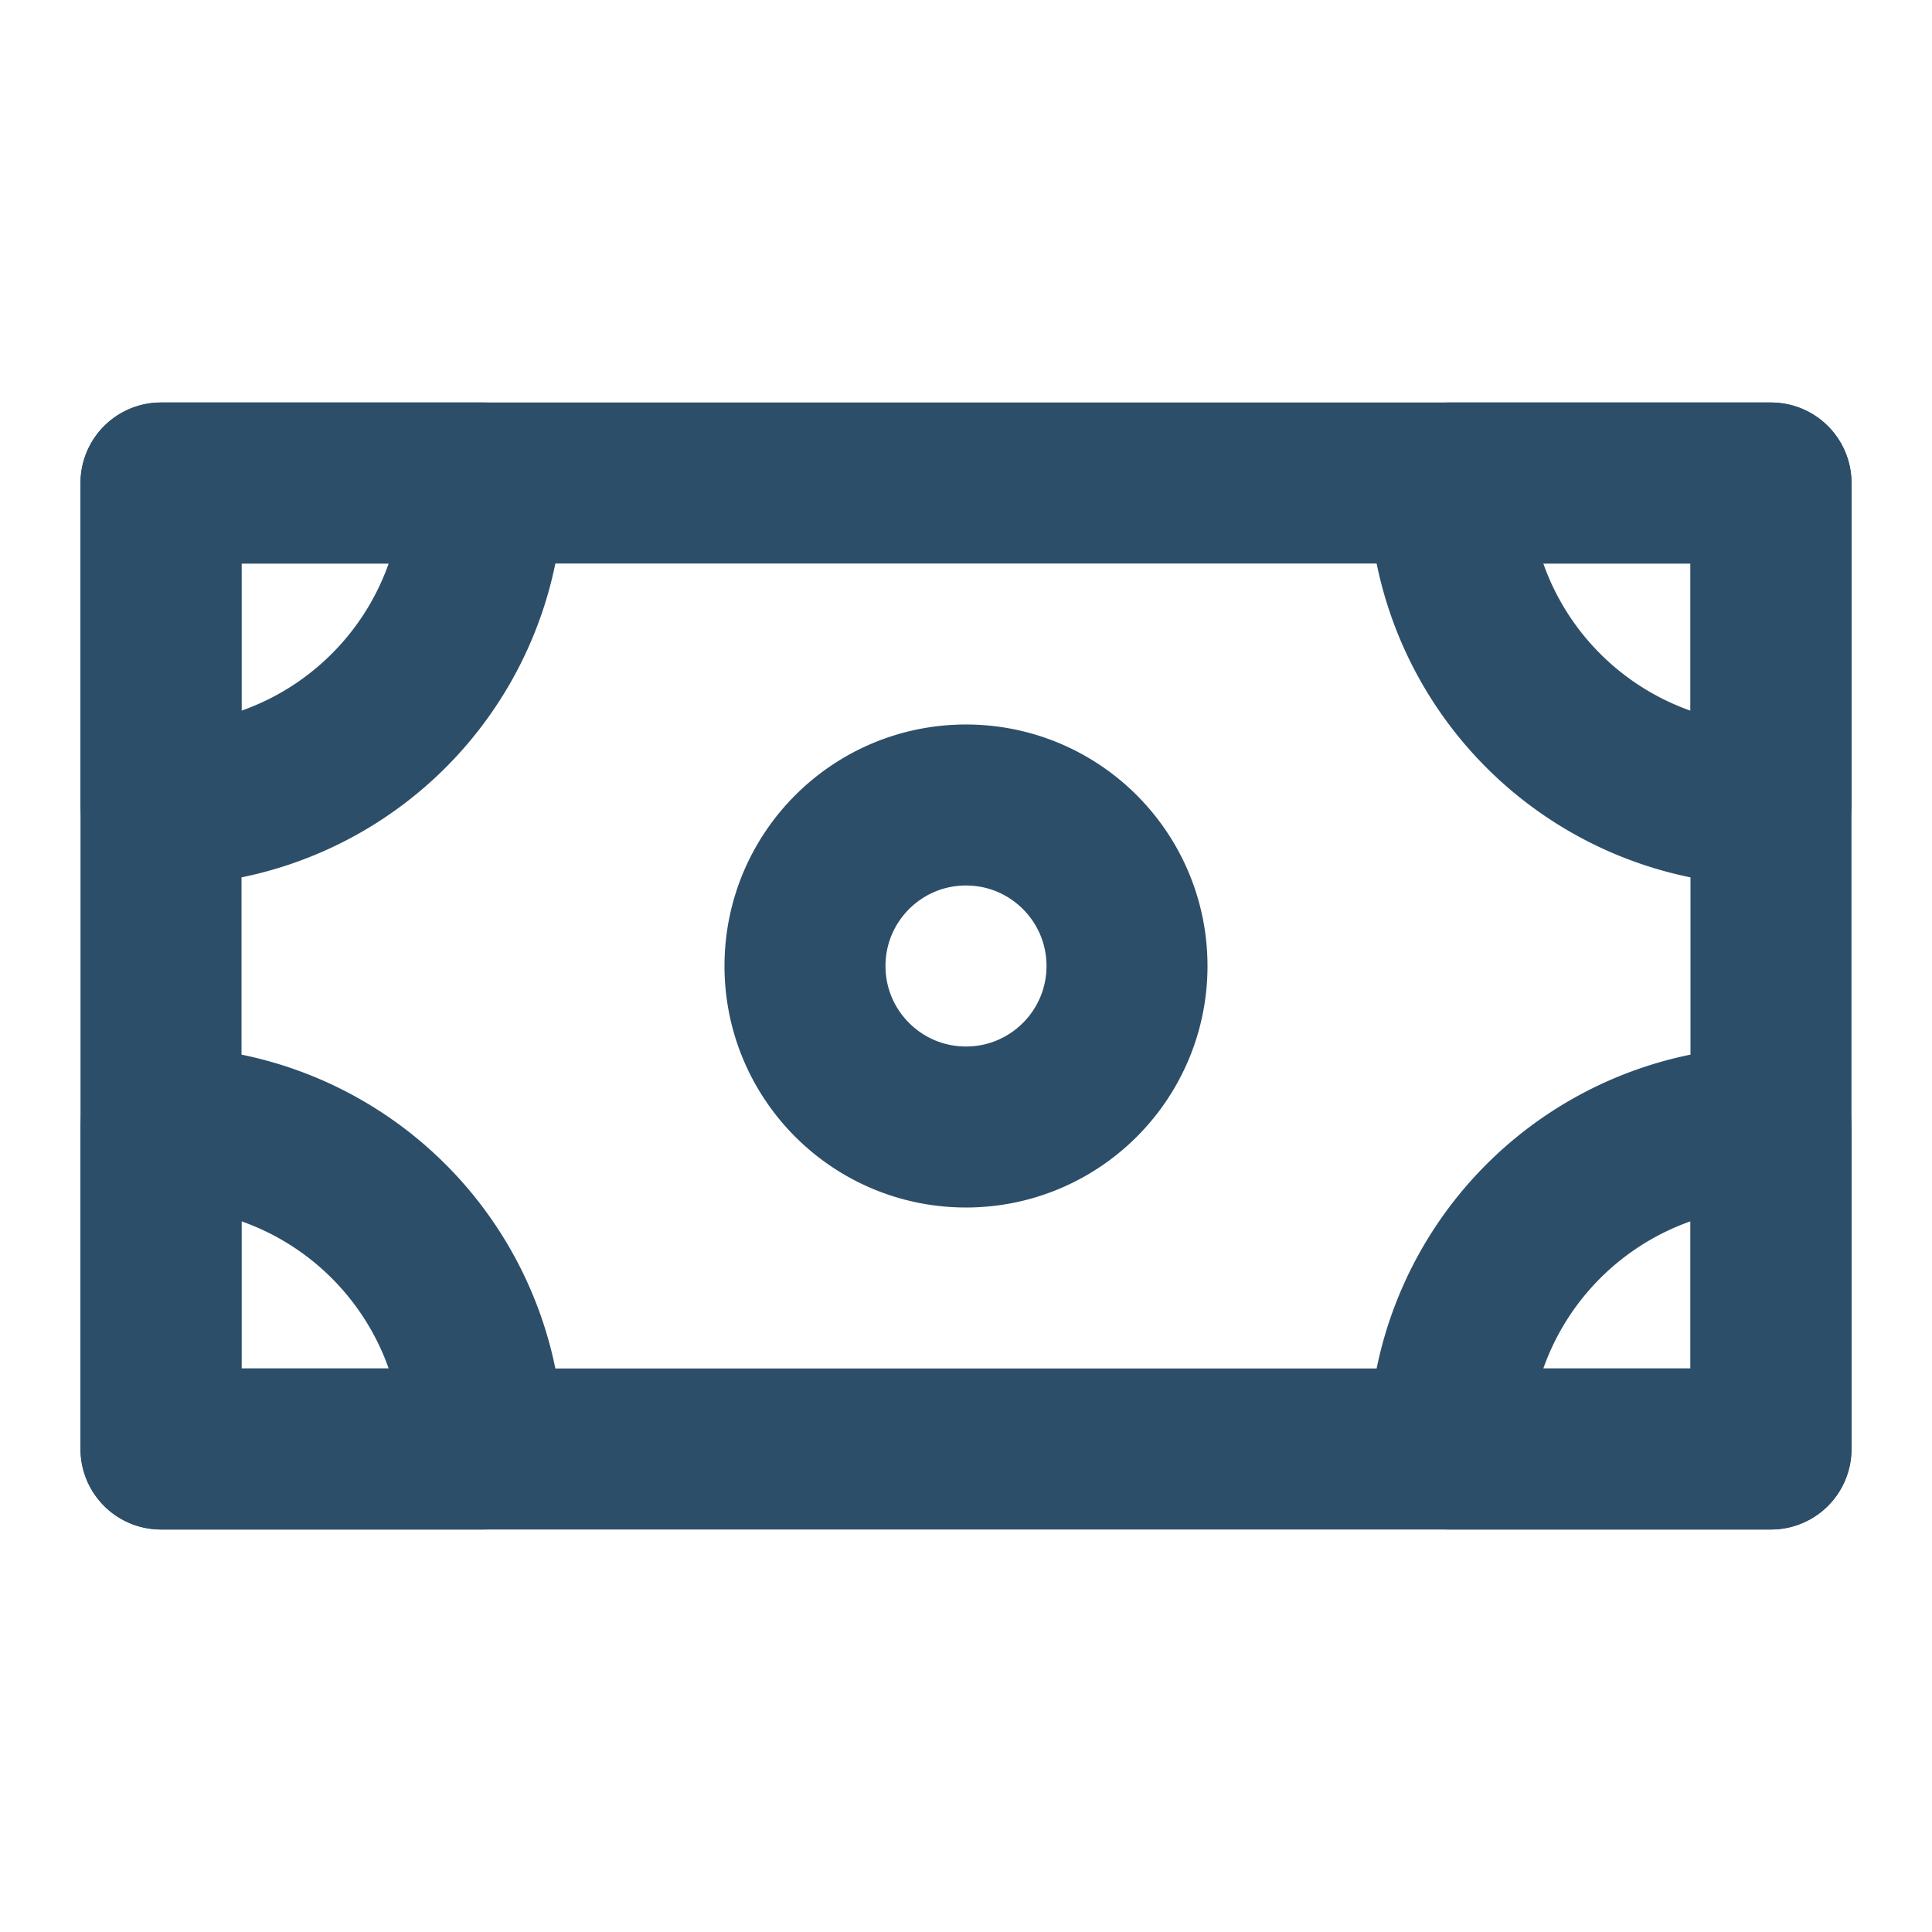 <svg xmlns="http://www.w3.org/2000/svg" width="800" height="800" fill="none"><g clip-path="url(#a)"><mask id="b" width="800" height="800" x="0" y="0" maskUnits="userSpaceOnUse" style="mask-type:luminance"><path fill="#fff" d="M800 0H0v800h800V0Z"/></mask><g stroke="#2D4E69" stroke-linecap="round" stroke-linejoin="round" stroke-width="66.667" mask="url(#b)"><path d="M733.333 200H66.667v400h666.666V200Z"/><path d="M733.333 333.333a133.318 133.318 0 0 1-94.28-39.052A133.34 133.34 0 0 1 600 200h133.333v133.333ZM600 600a133.322 133.322 0 0 1 39.053-94.28 133.32 133.32 0 0 1 94.28-39.053V600H600ZM66.666 466.667A133.33 133.33 0 0 1 200 600H66.666V466.667ZM200 200A133.333 133.333 0 0 1 66.666 333.333V200H200Zm200 266.667c36.819 0 66.666-29.848 66.666-66.667S436.819 333.333 400 333.333c-36.819 0-66.667 29.848-66.667 66.667s29.848 66.667 66.667 66.667Z"/></g></g><defs><clipPath id="a"><path fill="#fff" d="M0 0h800v800H0z"/></clipPath></defs></svg>